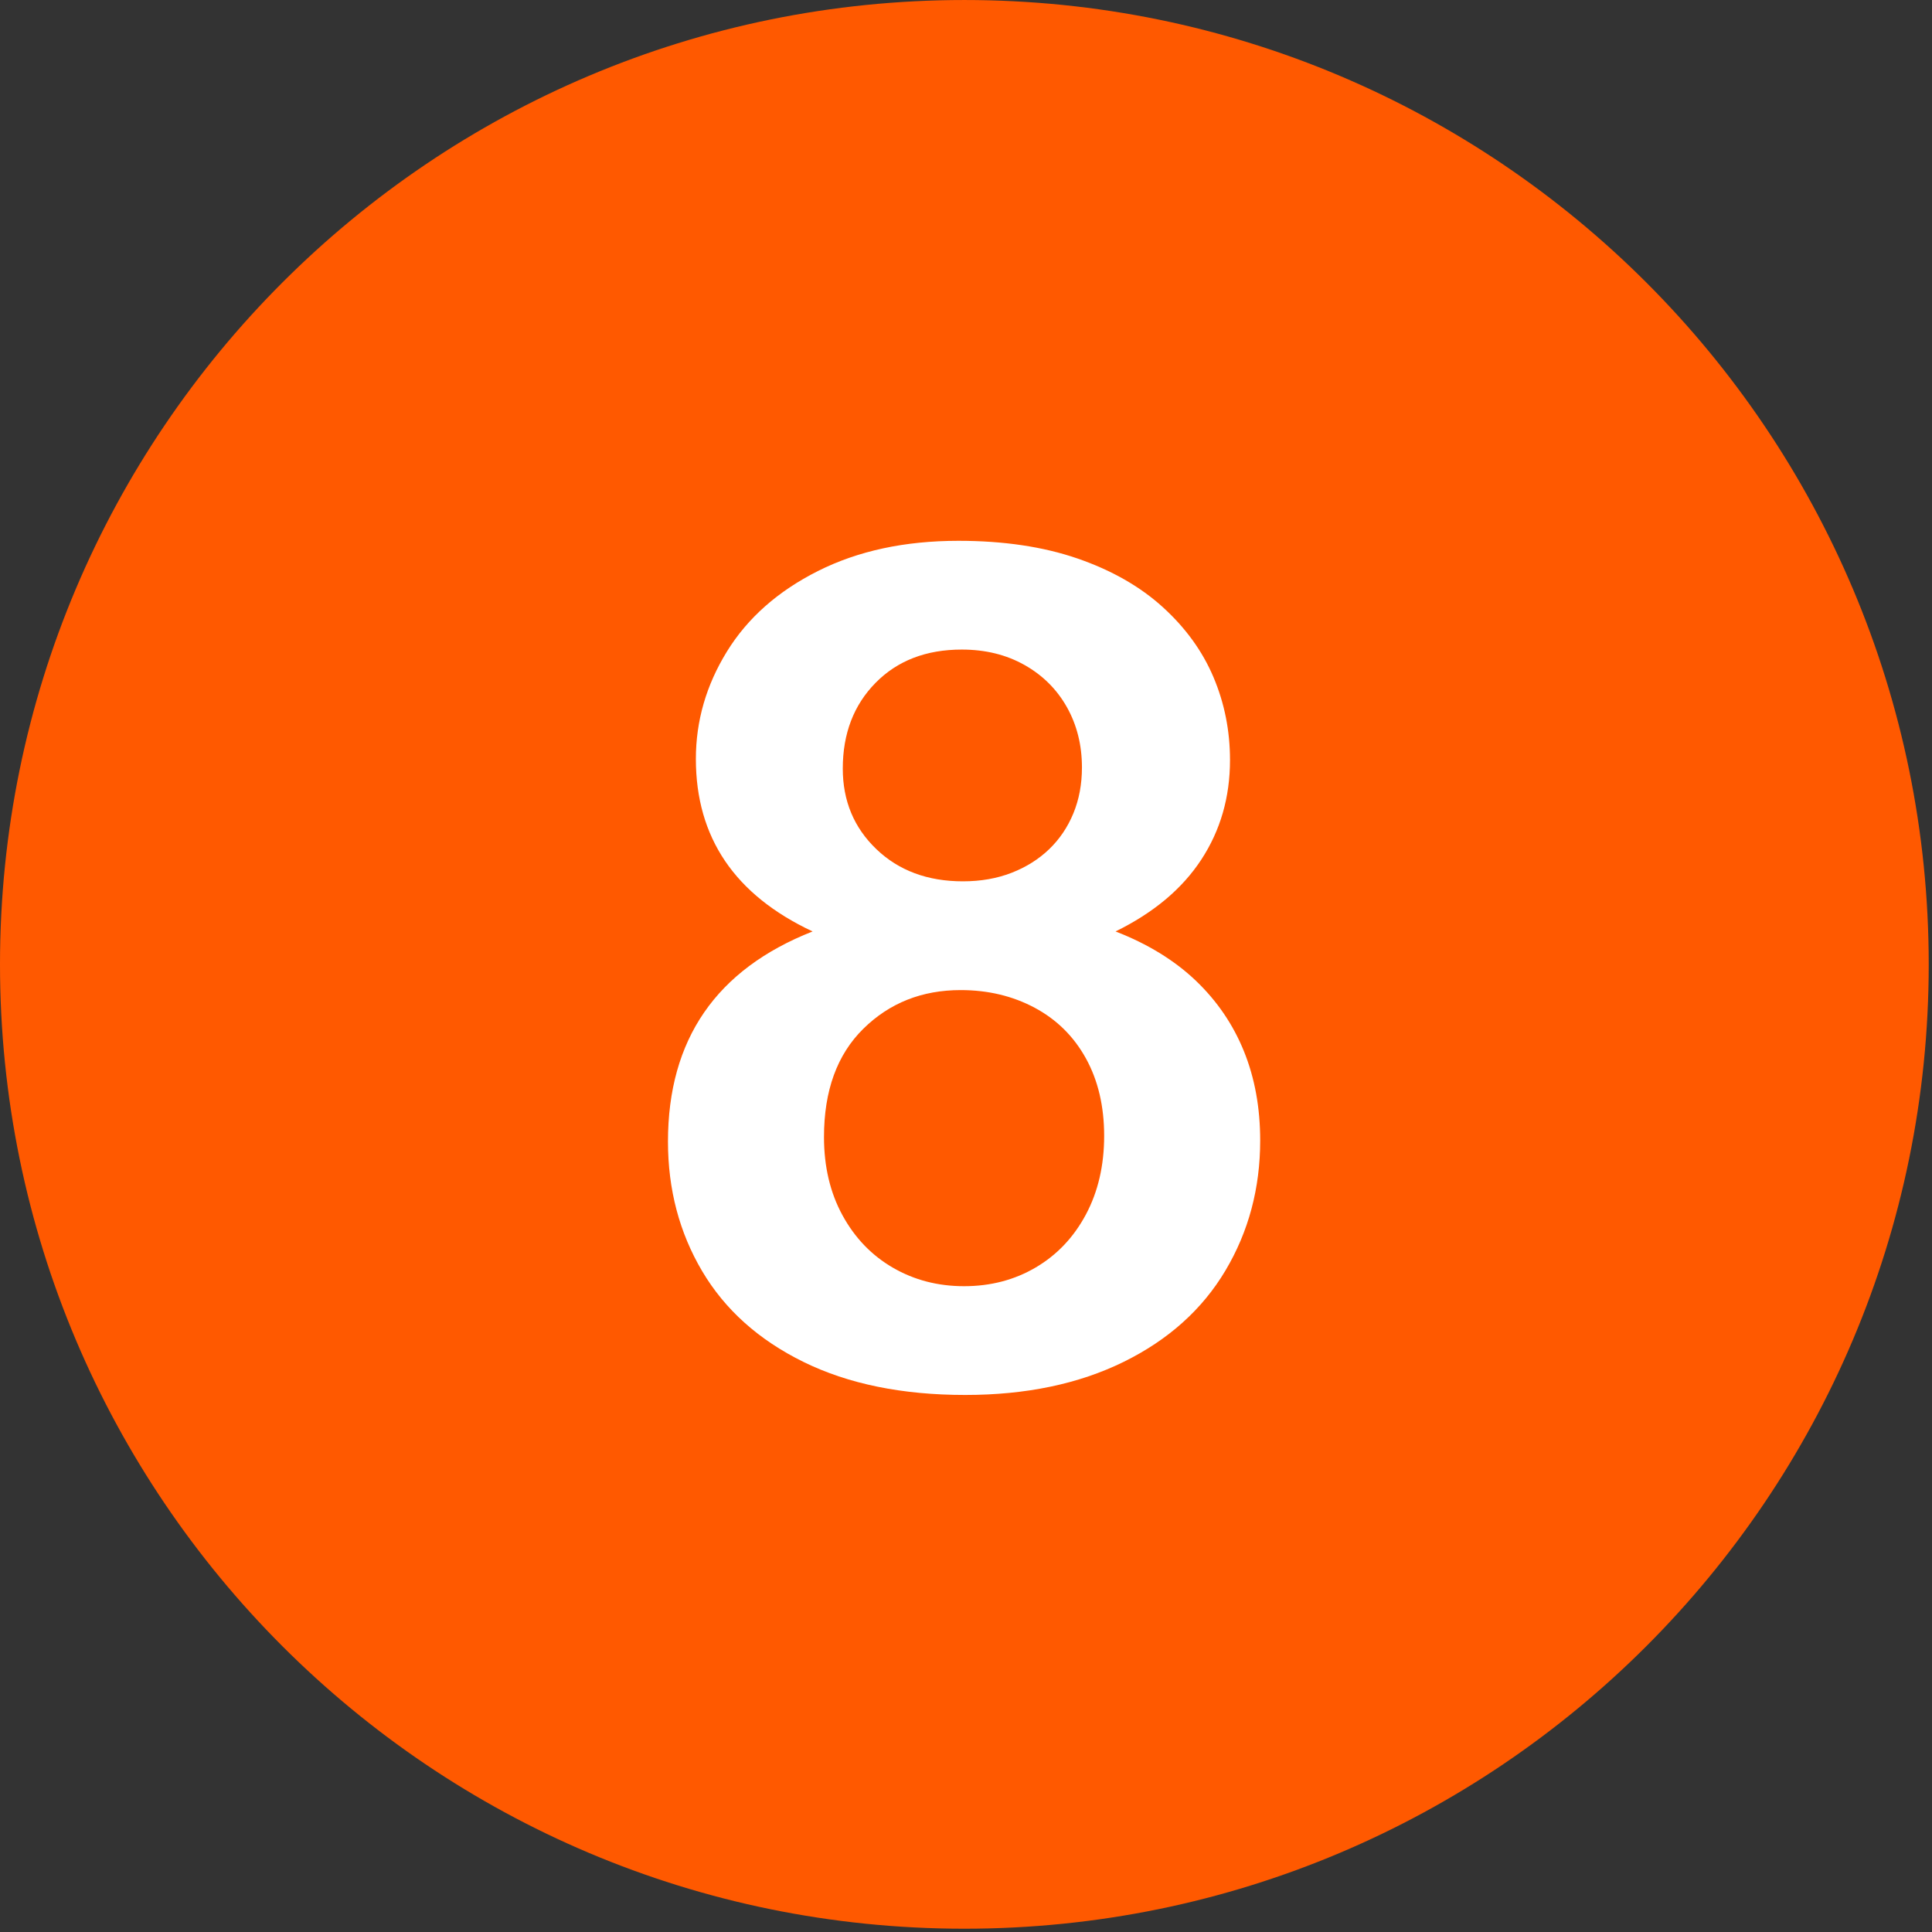 <svg width="497" height="497" viewBox="0 0 497 497" fill="none" xmlns="http://www.w3.org/2000/svg">
<rect x="0" y="0" width="497" height="497" fill="#333333" stroke="none"/>
<g clip-path="url(#clip0)">
<path d="M248.082 0.003C111.07 0.003 0 111.061 0 248.085C0 385.085 111.07 496.155 248.082 496.155C385.088 496.155 496.158 385.085 496.158 248.085C496.158 111.061 385.088 0.003 248.082 0.003Z" fill="#FF5900"/>
<path d="M320.002 270.444C317.219 263.559 313.092 257.506 307.624 252.28C302.154 247.057 295.27 242.832 286.97 239.609C296.735 234.825 304.083 228.673 309.016 221.152C313.946 213.633 316.413 205.089 316.413 195.517C316.413 187.998 314.996 180.894 312.165 174.204C309.332 167.516 304.987 161.51 299.128 156.186C293.269 150.865 285.944 146.69 277.155 143.662C268.366 140.636 258.16 139.121 246.54 139.121C232.77 139.121 220.733 141.71 210.432 146.885C200.127 152.062 192.316 158.97 186.994 167.613C181.67 176.256 179.011 185.461 179.011 195.225C179.011 215.44 189.02 230.235 209.04 239.61C184.234 249.377 171.833 267.394 171.833 293.663C171.833 305.968 174.763 317.078 180.622 326.988C186.481 336.901 195.172 344.69 206.696 350.352C218.218 356.015 232.086 358.848 248.298 358.848C263.922 358.848 277.496 356.015 289.021 350.352C300.543 344.689 309.284 336.852 315.242 326.841C321.198 316.832 324.178 305.674 324.178 293.369C324.177 284.971 322.785 277.329 320.002 270.444ZM225.226 175.668C230.84 169.955 238.238 167.099 247.418 167.099C253.472 167.099 258.844 168.417 263.531 171.054C268.218 173.691 271.855 177.305 274.444 181.894C277.03 186.485 278.326 191.661 278.326 197.421C278.326 201.719 277.594 205.65 276.129 209.213C274.664 212.779 272.588 215.855 269.903 218.442C267.215 221.031 263.993 223.056 260.235 224.521C256.474 225.986 252.299 226.718 247.711 226.718C238.629 226.718 231.206 223.96 225.445 218.442C219.682 212.926 216.802 206.016 216.802 197.714C216.804 188.731 219.609 181.381 225.226 175.668ZM279.352 312.412C276.226 318.271 271.929 322.812 266.461 326.035C260.991 329.258 254.839 330.869 248.004 330.869C241.266 330.869 235.161 329.283 229.693 326.108C224.223 322.936 219.901 318.443 216.729 312.631C213.554 306.822 211.968 300.107 211.968 292.489C211.968 280.576 215.337 271.299 222.075 264.657C228.813 258.017 237.163 254.696 247.124 254.696C254.155 254.696 260.502 256.211 266.167 259.237C271.83 262.265 276.225 266.612 279.351 272.274C282.475 277.939 284.039 284.579 284.039 292.196C284.039 299.813 282.476 306.552 279.352 312.412Z" fill="white"/>
</g>
<defs>
<clipPath id="clip0">
<rect width="496.158" height="496.158" fill="white"/>
</clipPath>
</defs>
</svg>
